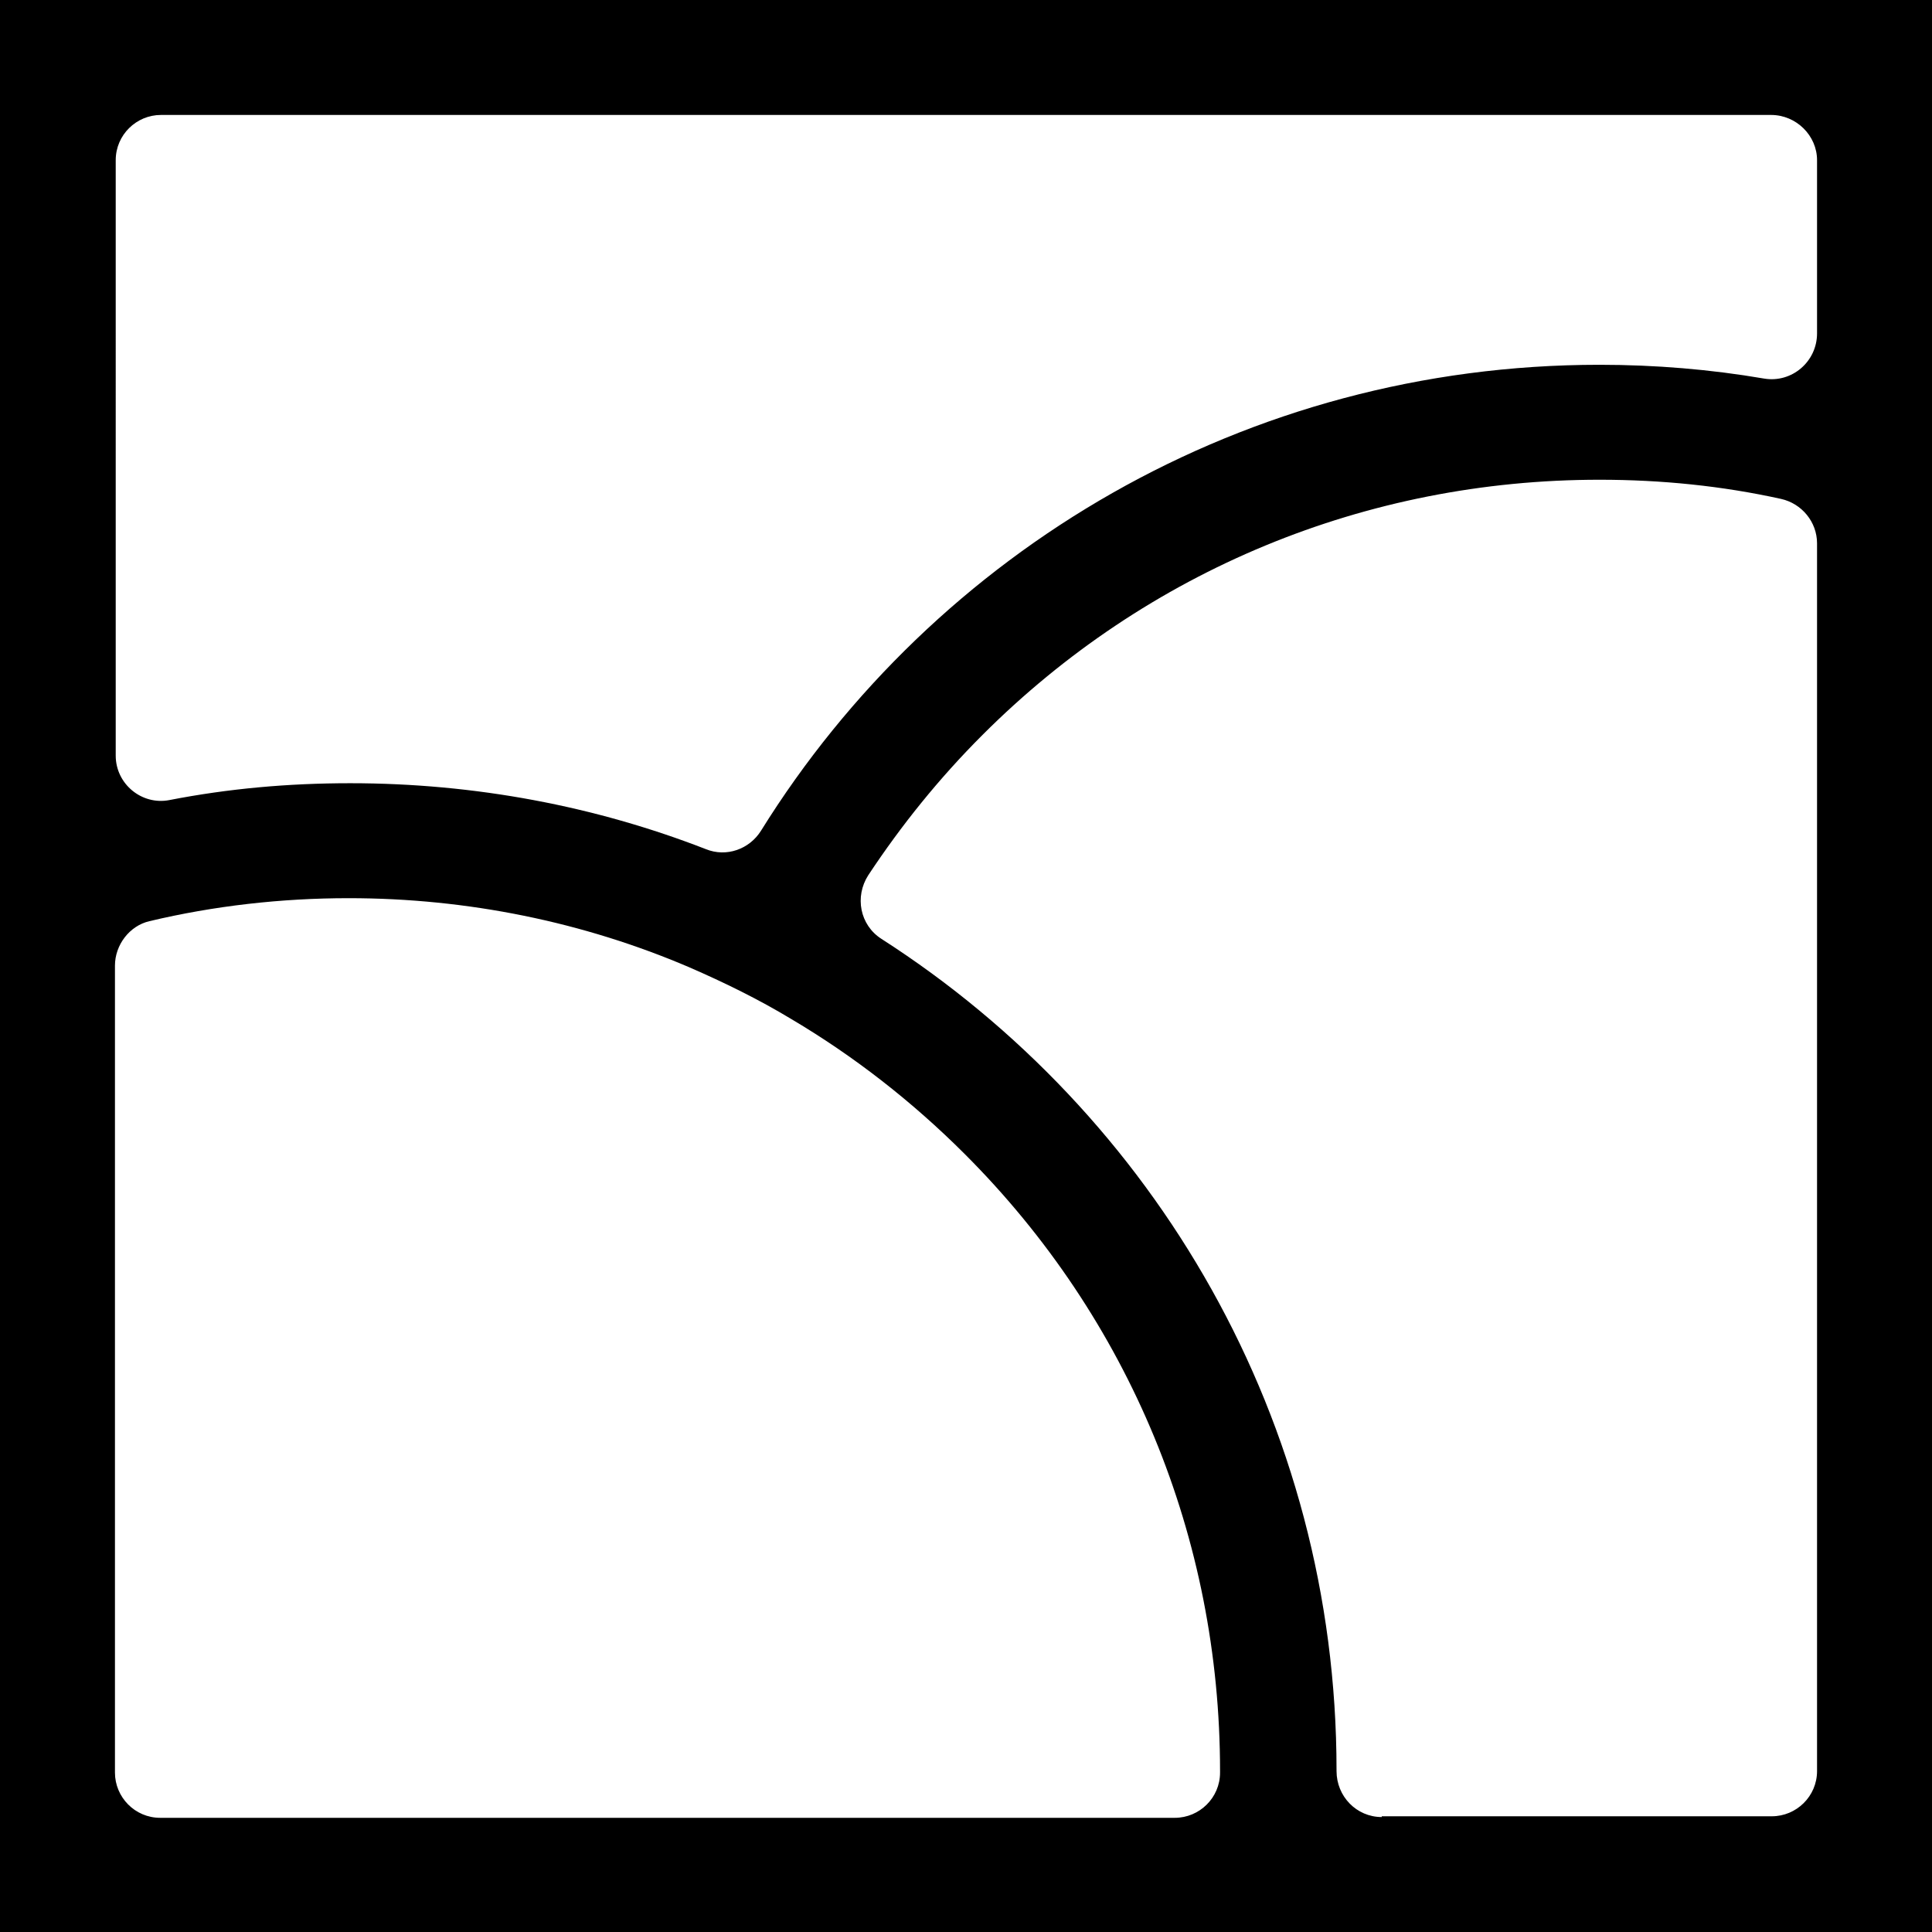 <?xml version="1.0" encoding="utf-8"?>
<!-- Generator: Adobe Illustrator 27.9.0, SVG Export Plug-In . SVG Version: 6.00 Build 0)  -->
<svg version="1.1" id="Layer_1" xmlns="http://www.w3.org/2000/svg" xmlns:xlink="http://www.w3.org/1999/xlink" x="0px" y="0px"
	 viewBox="0 0 252.1 252.1" style="enable-background:new 0 0 252.1 252.1;" xml:space="preserve">
<style type="text/css">
	.st0{display:none;}
	.st1{display:inline;fill:none;stroke:#FF1D1D;stroke-miterlimit:10;}
</style>
<g id="Layer_1_00000039851812735863752100000009947492727192317364_">
	<g>
		<path d="M0,0v252.1h252.1V0H0z M237.1,20.9v22.6c0,3.7-3.3,6.5-6.9,5.9c-7-1.2-14.2-1.8-21.5-1.8c-46.2,0-86.7,24.3-109.4,60.8
			c-1.5,2.4-4.5,3.5-7.2,2.4c-14.4-5.6-30.1-8.6-46.4-8.6c-8.1,0-15.9,0.7-23.6,2.2c-3.6,0.7-7-2.1-7-5.8V20.9
			c0-3.3,2.7-5.9,5.9-5.9h210.1C234.4,15,237.1,17.7,237.1,20.9z M15,126c0-2.7,1.9-5.2,4.5-5.8c8.4-2,17.2-3,26-3
			c15.5,0,30.6,3.1,44.4,9c4.6,2,9.1,4.2,13.4,6.8c8.1,4.8,15.7,10.7,22.6,17.6c21.5,21.5,33.3,50.1,33.3,80.5c0,0.1,0,0.1,0,0.2
			c0,3.3-2.7,5.9-5.9,5.9H20.9c-3.3,0-5.9-2.7-5.9-5.9V126z M180.3,237.1c-3.3,0-5.9-2.7-5.9-6c0,0,0,0,0-0.1
			c0-45.6-23.7-85.6-59.4-108.5c-2.8-1.8-3.5-5.5-1.7-8.3c4.3-6.5,9.2-12.6,14.9-18.3c21.5-21.5,50.1-33.3,80.5-33.3
			c8.1,0,16,0.8,23.7,2.5c2.7,0.6,4.7,3,4.7,5.8v160.2c0,3.3-2.7,5.9-5.9,5.9h-50.9L180.3,237.1L180.3,237.1z"/>
	</g>
</g>
<g id="Guide" class="st0">
	<rect x="7758.3" y="-3535.8" class="st1" width="276.4" height="276.4"/>
	<rect x="7770.4" y="-3524.5" class="st1" width="252.1" height="252.1"/>
	<polyline class="st1" points="8022.5,-3524.5 8084.4,-3524.5 8084.4,-3272.4 7708.5,-3272.4 7708.5,-3524.5 7770.4,-3524.5 	"/>
	<line class="st1" x1="7770.4" y1="-3524.5" x2="8022.5" y2="-3524.5"/>
	<rect x="6666.3" y="-3535.8" class="st1" width="276.4" height="276.4"/>
	<rect x="6678.4" y="-3524.5" class="st1" width="252.1" height="252.1"/>
	<polyline class="st1" points="6930.5,-3524.5 6992.4,-3524.5 6992.4,-3272.4 6616.5,-3272.4 6616.5,-3524.5 6678.4,-3524.5 	"/>
	<line class="st1" x1="6678.4" y1="-3524.5" x2="6930.5" y2="-3524.5"/>
	<rect x="5563.6" y="-3535.8" class="st1" width="276.4" height="276.4"/>
	<rect x="5575.7" y="-3524.5" class="st1" width="252.1" height="252.1"/>
	<polyline class="st1" points="5827.8,-3524.5 5889.7,-3524.5 5889.7,-3272.4 5513.8,-3272.4 5513.8,-3524.5 5575.7,-3524.5 	"/>
	<line class="st1" x1="5575.7" y1="-3524.5" x2="5827.8" y2="-3524.5"/>
	<rect x="4454.1" y="-3535.8" class="st1" width="276.4" height="276.4"/>
	<rect x="4466.2" y="-3524.5" class="st1" width="252.1" height="252.1"/>
	<polyline class="st1" points="4718.3,-3524.5 4780.2,-3524.5 4780.2,-3272.4 4404.3,-3272.4 4404.3,-3524.5 4466.2,-3524.5 	"/>
	<line class="st1" x1="4466.2" y1="-3524.5" x2="4718.3" y2="-3524.5"/>
	<rect x="3300.9" y="-3535.8" class="st1" width="276.4" height="276.4"/>
	<rect x="3313.1" y="-3524.5" class="st1" width="252.1" height="252.1"/>
	<polyline class="st1" points="3565.1,-3524.5 3627,-3524.5 3627,-3272.4 3251.1,-3272.4 3251.1,-3524.5 3313.1,-3524.5 	"/>
	<line class="st1" x1="3313.1" y1="-3524.5" x2="3565.1" y2="-3524.5"/>
	<rect x="2201.2" y="-3535.8" class="st1" width="276.4" height="276.4"/>
	<rect x="2213.3" y="-3524.5" class="st1" width="252.1" height="252.1"/>
	<polyline class="st1" points="2465.4,-3524.5 2527.3,-3524.5 2527.3,-3272.4 2151.4,-3272.4 2151.4,-3524.5 2213.3,-3524.5 	"/>
	<line class="st1" x1="2213.3" y1="-3524.5" x2="2465.4" y2="-3524.5"/>
	<rect x="1096.1" y="-3535.8" class="st1" width="276.4" height="276.4"/>
	<rect x="1108.3" y="-3524.5" class="st1" width="252.1" height="252.1"/>
	<rect x="1046.4" y="-3524.5" class="st1" width="375.9" height="252.1"/>
	<rect x="-12.2" y="-11.3" class="st1" width="276.4" height="276.4"/>
	<rect class="st1" width="252.1" height="252.1"/>
	<rect x="-61.9" class="st1" width="375.9" height="252.1"/>
	<rect x="-12.2" y="-2406.4" class="st1" width="276.4" height="276.4"/>
	<rect y="-2395.1" class="st1" width="252.1" height="252.1"/>
	<rect x="-61.9" y="-2395.1" class="st1" width="375.9" height="252.1"/>
	<rect x="-12.2" y="-3535.8" class="st1" width="276.4" height="276.4"/>
	<rect y="-3524.5" class="st1" width="252.1" height="252.1"/>
	<rect x="-61.9" y="-3524.5" class="st1" width="375.9" height="252.1"/>
	<rect x="-1112.3" y="-2406.4" class="st1" width="276.4" height="276.4"/>
	<rect x="-1100.2" y="-2395.1" class="st1" width="252.1" height="252.1"/>
	<rect x="-1162.1" y="-2395.1" class="st1" width="375.9" height="252.1"/>
	<rect x="-1112.3" y="-3535.8" class="st1" width="276.4" height="276.4"/>
	<rect x="-1100.2" y="-3524.5" class="st1" width="252.1" height="252.1"/>
	<rect x="-1162.1" y="-3524.5" class="st1" width="375.9" height="252.1"/>
	<rect x="-2207.4" y="-3535.8" class="st1" width="276.4" height="276.4"/>
	<rect x="-2195.3" y="-3524.5" class="st1" width="252.1" height="252.1"/>
	<rect x="-2257.2" y="-3524.5" class="st1" width="375.9" height="252.1"/>
	<rect x="-3315.6" y="-3535.8" class="st1" width="249.4" height="276.4"/>
	<rect x="-3378.8" y="-3524.5" class="st1" width="375.9" height="252.1"/>
	<rect x="-4581" y="-3535.8" class="st1" width="249.4" height="276.4"/>
	<rect x="-5724.7" y="-3524.5" class="st1" width="375.9" height="252.1"/>
</g>
</svg>
